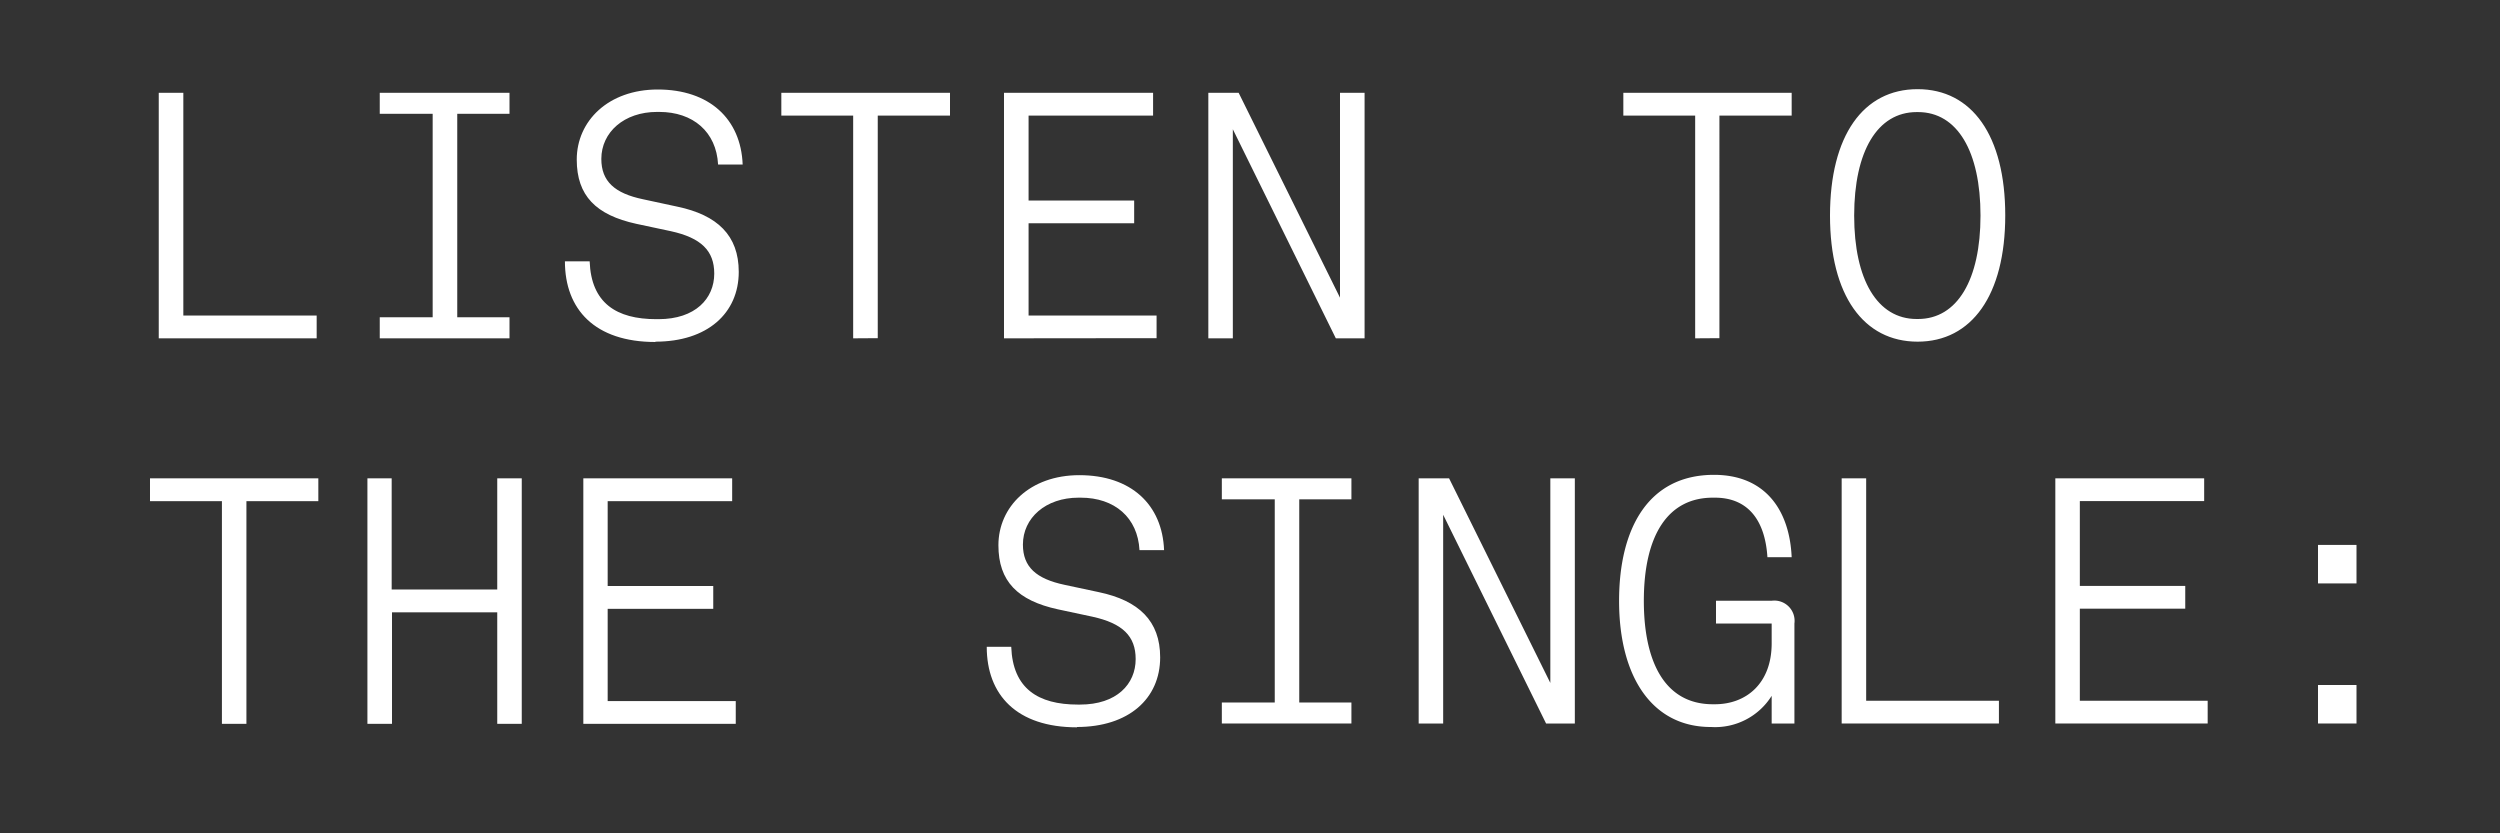 <svg id="Ebene_1" data-name="Ebene 1" xmlns="http://www.w3.org/2000/svg" viewBox="0 0 300 100"><rect x="0" y="0" width="300" height="100" fill="#333333" stroke="none"/><defs><style>.cls-1{fill:#fff;}</style></defs><path class="cls-1" d="M29.57,86.86V60.14H38.2V57.4H18v2.74h8.63V86.86Zm17.47,0V73.48H59.67V86.86h2.94V57.4H59.67V70.74H47V57.4H44.09V86.86Zm41.25,0V84.13H72.92V73.06H85.59V70.32H72.92V60.14H87.86V57.4H70V86.86Z"/><path class="cls-1" d="M38,40.6V37.86H22V11.14H19.05V40.6ZM61.14,11.14H45.57v2.52h6.35V38.07H45.57V40.6H61.14V38.07H54.87V13.66h6.27V11.14ZM78.65,41c6.23,0,10-3.41,10-8.38,0-4.37-2.56-6.81-7.36-7.82l-4.13-.89c-3.4-.71-5-2.15-5-4.84,0-3.2,2.73-5.64,6.69-5.64h.25c4.08,0,6.86,2.4,7.07,6.31h2.95c-.21-5.47-4-9-10.19-9-5.93,0-9.72,3.78-9.72,8.41,0,4.34,2.31,6.65,7.15,7.71l4.13.88c3.66.8,5.22,2.36,5.22,5.09,0,3-2.27,5.47-6.69,5.47h-.26c-4.79,0-7.82-1.93-8-6.94H67.79c0,5.76,3.58,9.68,10.86,9.68Zm26.68-.42V13.87H114V11.14H93.76v2.73h8.62V40.6Zm33.46,0V37.86H123.43V26.79H136.1V24.06H123.43V13.87h14.94V11.14H120.48V40.6Zm22-4.88L148.64,11.14H145V40.6h2.94V15.51L160.3,40.6h3.45V11.14H160.8V35.72Zm45.54,4.88V13.87H215V11.14h-20.2v2.73h8.62V40.6Zm23.78.42c6.48,0,10.52-5.56,10.52-15.15s-4-15.15-10.52-15.15S219.6,16.27,219.6,25.87,223.64,41,230.12,41ZM230,38.28c-4.72,0-7.5-4.71-7.5-12.41s2.78-12.42,7.5-12.42h.16c4.72,0,7.5,4.72,7.5,12.42s-2.78,12.41-7.5,12.41Z"/><path class="cls-1" d="M129.22,87.24c6.22,0,10-3.4,10-8.36,0-4.37-2.56-6.81-7.35-7.82l-4.12-.88c-3.4-.72-5-2.14-5-4.83,0-3.2,2.73-5.63,6.68-5.63h.25c4.08,0,6.85,2.39,7.06,6.3h2.95c-.21-5.46-3.95-9-10.17-9-5.93,0-9.71,3.79-9.71,8.41,0,4.33,2.31,6.64,7.14,7.69l4.12.88c3.66.8,5.21,2.35,5.21,5.09,0,3-2.27,5.46-6.68,5.46h-.25c-4.79,0-7.82-1.93-8-6.93h-2.94c0,5.75,3.57,9.66,10.84,9.66Z"/><polygon class="cls-1" points="162.17 57.4 146.62 57.4 146.62 59.92 152.97 59.92 152.97 84.3 146.62 84.3 146.62 86.82 162.17 86.82 162.17 84.3 155.91 84.3 155.91 59.92 162.17 59.92 162.17 57.4 162.17 57.4"/><polygon class="cls-1" points="186.04 81.95 173.89 57.4 170.24 57.4 170.24 86.82 173.18 86.82 173.18 61.77 185.53 86.82 188.98 86.82 188.98 57.4 186.04 57.4 186.04 81.95 186.04 81.95"/><path class="cls-1" d="M205.33,87.24a8,8,0,0,0,7.27-3.74v3.32h2.73v-12a2.43,2.43,0,0,0-2.73-2.73h-6.68v2.73h6.68V77.2c0,4.83-3.07,7.31-6.81,7.31h-.25c-5.84,0-8.28-5.21-8.28-12.4,0-7.9,2.9-12.39,8.28-12.39h.25c3.78,0,6,2.47,6.3,7.14H215c-.25-5.67-3.19-9.88-9.32-9.88-7.86,0-11.39,6.39-11.39,15.13,0,9.16,4,15.13,11,15.13Z"/><polygon class="cls-1" points="239.87 86.82 239.87 84.09 223.94 84.09 223.94 57.4 221 57.4 221 86.82 239.87 86.82 239.87 86.82"/><polygon class="cls-1" points="264.92 86.82 264.92 84.09 249.58 84.09 249.58 73.04 262.23 73.04 262.23 70.31 249.58 70.31 249.58 60.13 264.5 60.13 264.5 57.4 246.64 57.4 246.64 86.82 264.92 86.82 264.92 86.82"/><polygon class="cls-1" points="282.78 70.01 282.78 65.39 278.16 65.39 278.16 70.01 282.78 70.01 282.78 70.01"/><polygon class="cls-1" points="282.78 86.82 282.78 82.2 278.16 82.2 278.16 86.82 282.78 86.82 282.78 86.82"/></svg>